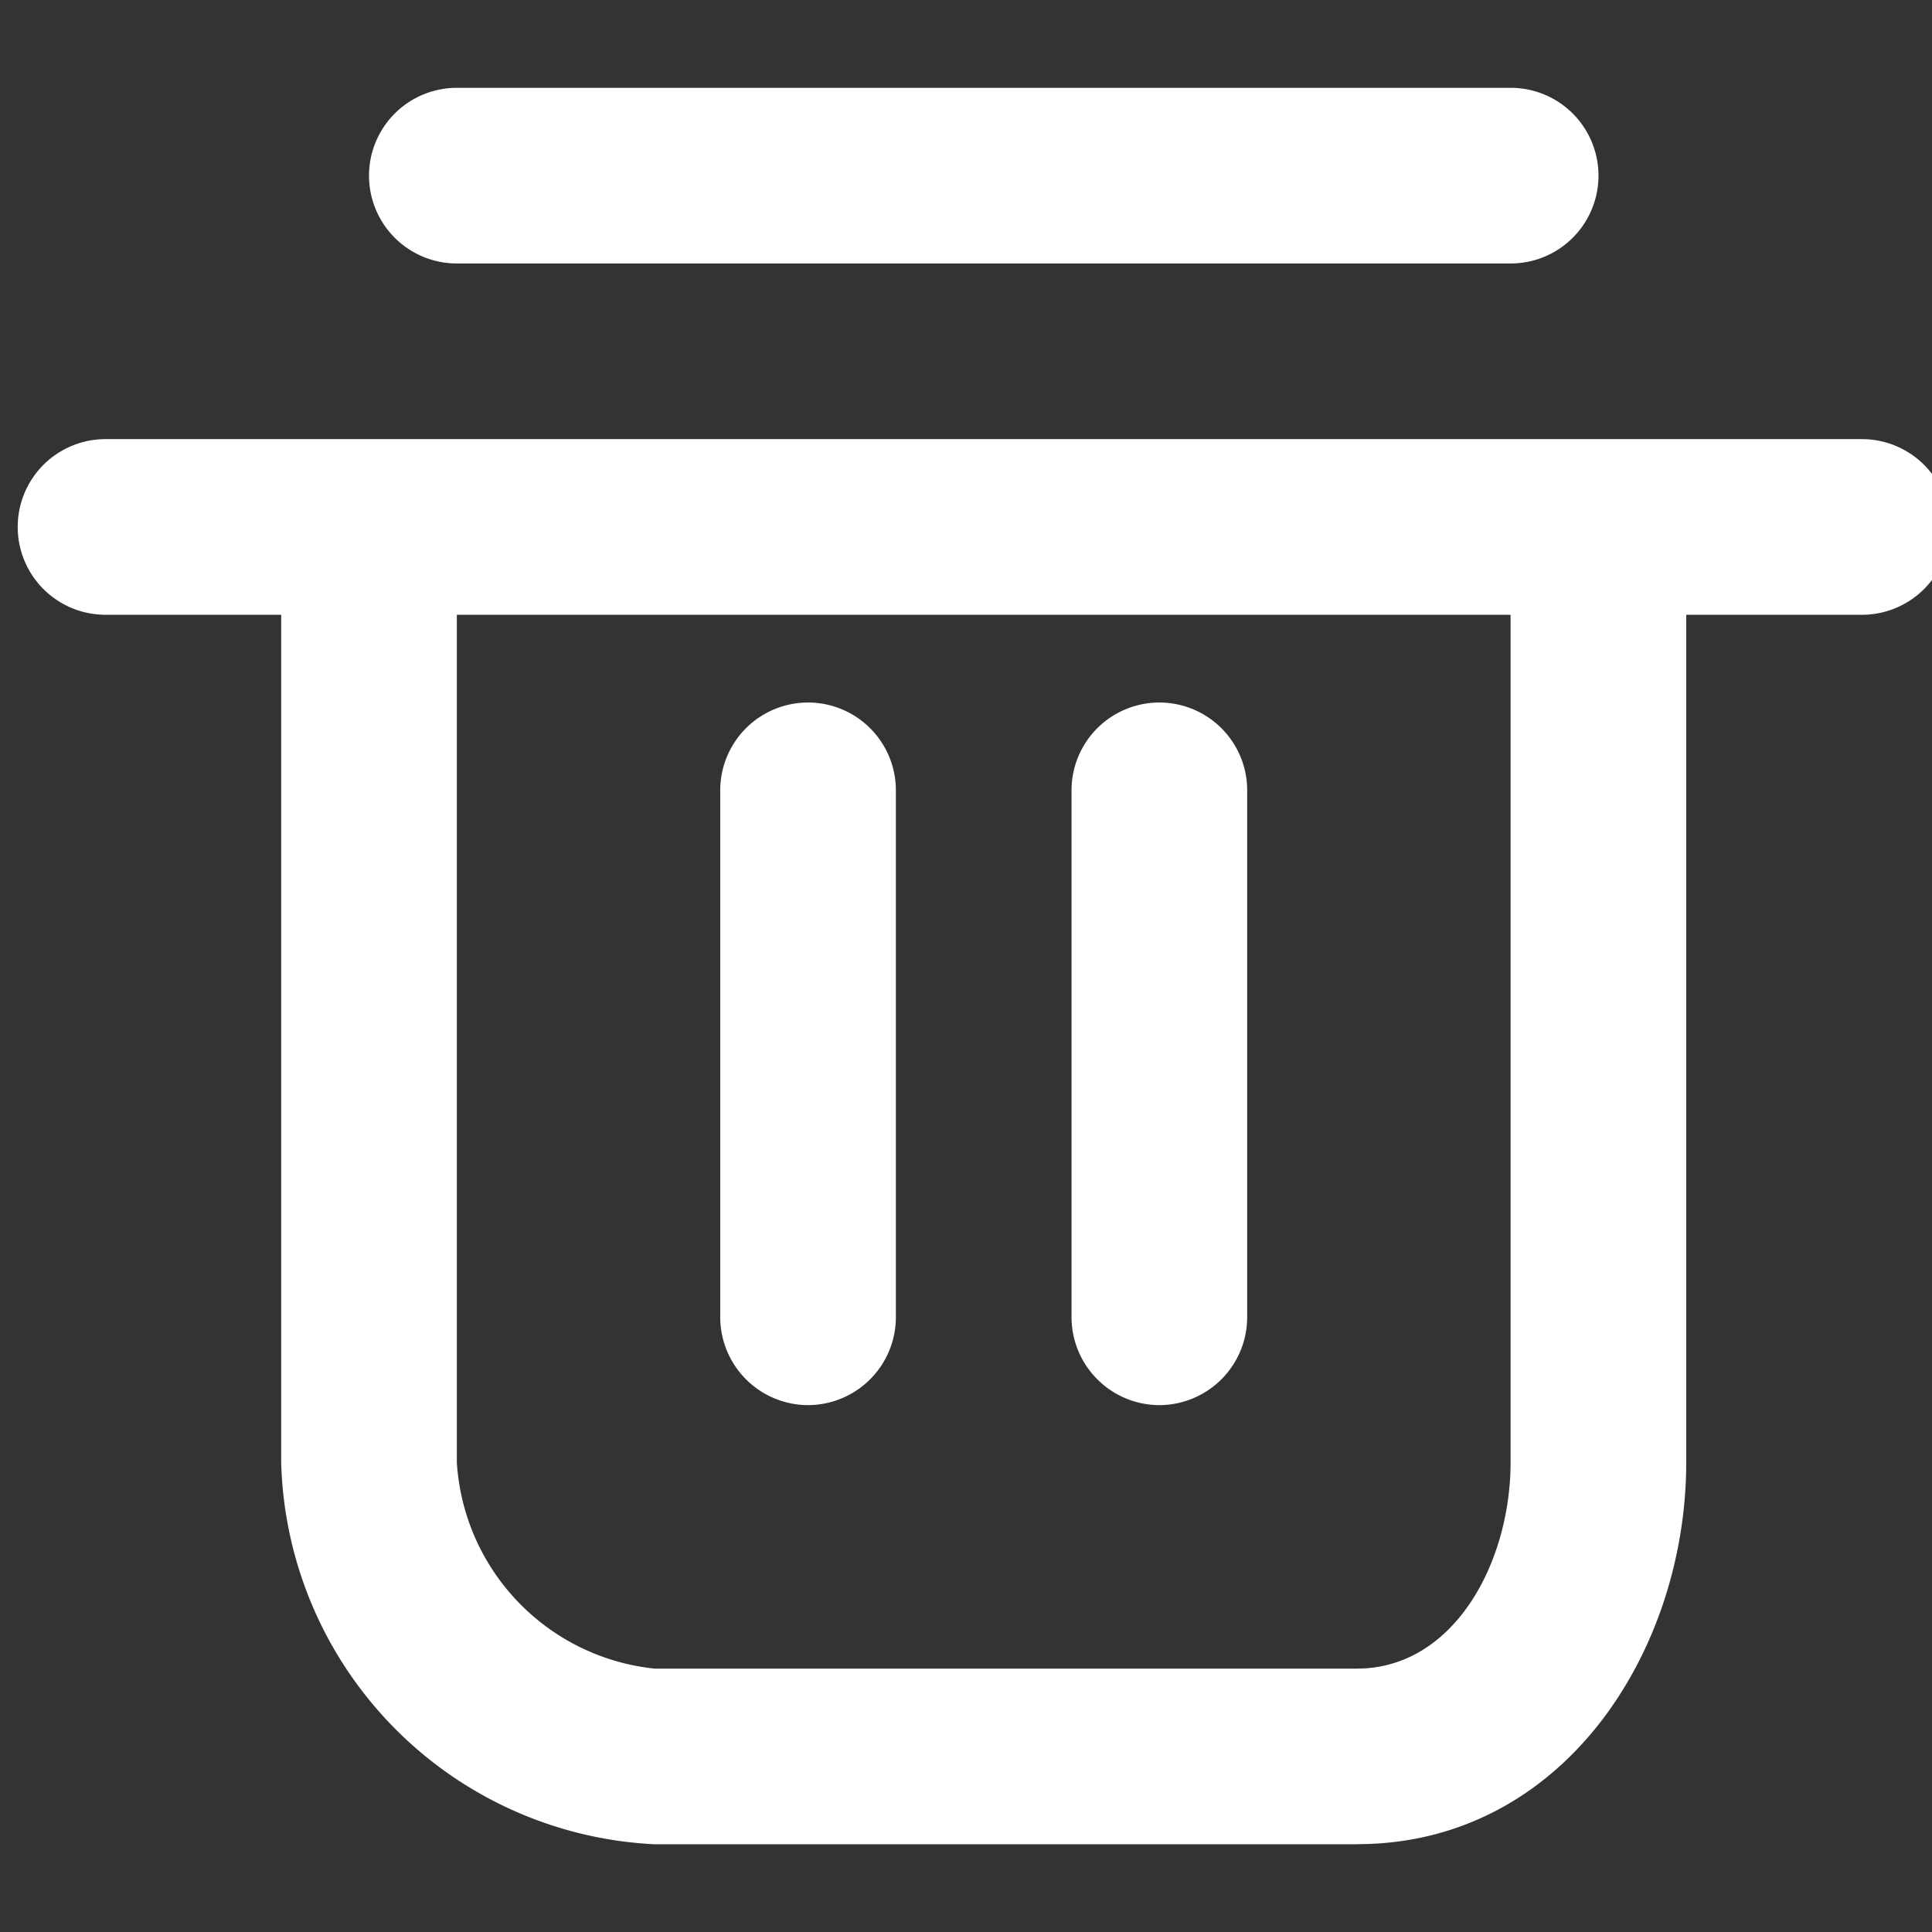<svg id="icon_delete" xmlns="http://www.w3.org/2000/svg" xmlns:xlink="http://www.w3.org/1999/xlink" width="24" height="24" viewBox="0 0 24 24">
  <rect x="0" y="0" width="24" height="24" fill="#333333" stroke="none"/>
  <defs>
    <clipPath id="clip-path">
      <rect id="矩形_31726" data-name="矩形 31726" width="24" height="24" transform="translate(-0.22)" fill="#fff" stroke="#707070" stroke-width="1"/>
    </clipPath>
  </defs>
  <g id="icon_delete-2" data-name="icon_delete" transform="translate(0.22)" clip-path="url(#clip-path)">
    <g id="垃圾桶_7_" data-name="垃圾桶 (7)" transform="translate(0 1.091)">
      <path id="路径_175511" data-name="路径 175511" d="M19.5,26.455H10.773a4.878,4.878,0,0,1-4.636-4.745V10.636a1.091,1.091,0,1,1,2.182,0V21.709a2.746,2.746,0,0,0,2.455,2.564H19.5c1.2,0,1.909-1.309,1.909-2.564V10.636a1.091,1.091,0,1,1,2.182,0V21.709c0,2.345-1.527,4.745-4.091,4.745Z" transform="translate(-2.864 -4.636)" fill="#fff"/>
      <path id="路径_175512" data-name="路径 175512" d="M24.955,9.955H3.136a1.091,1.091,0,1,1,0-2.182H24.955a1.091,1.091,0,1,1,0,2.182ZM20.591,5.591H7.5a1.091,1.091,0,0,1,0-2.182H20.591a1.091,1.091,0,1,1,0,2.182Z" transform="translate(-2.045 -3.409)" fill="#fff"/>
      <path id="路径_175513" data-name="路径 175513" d="M18.409,21.682a1.094,1.094,0,0,1-1.091-1.091V14.045a1.091,1.091,0,1,1,2.182,0v6.545A1.094,1.094,0,0,1,18.409,21.682Zm-4.364,0a1.094,1.094,0,0,1-1.091-1.091V14.045a1.091,1.091,0,1,1,2.182,0v6.545A1.094,1.094,0,0,1,14.045,21.682Z" transform="translate(-4.227 -5.318)" fill="#fff"/>
    </g>
  </g>
</svg>
